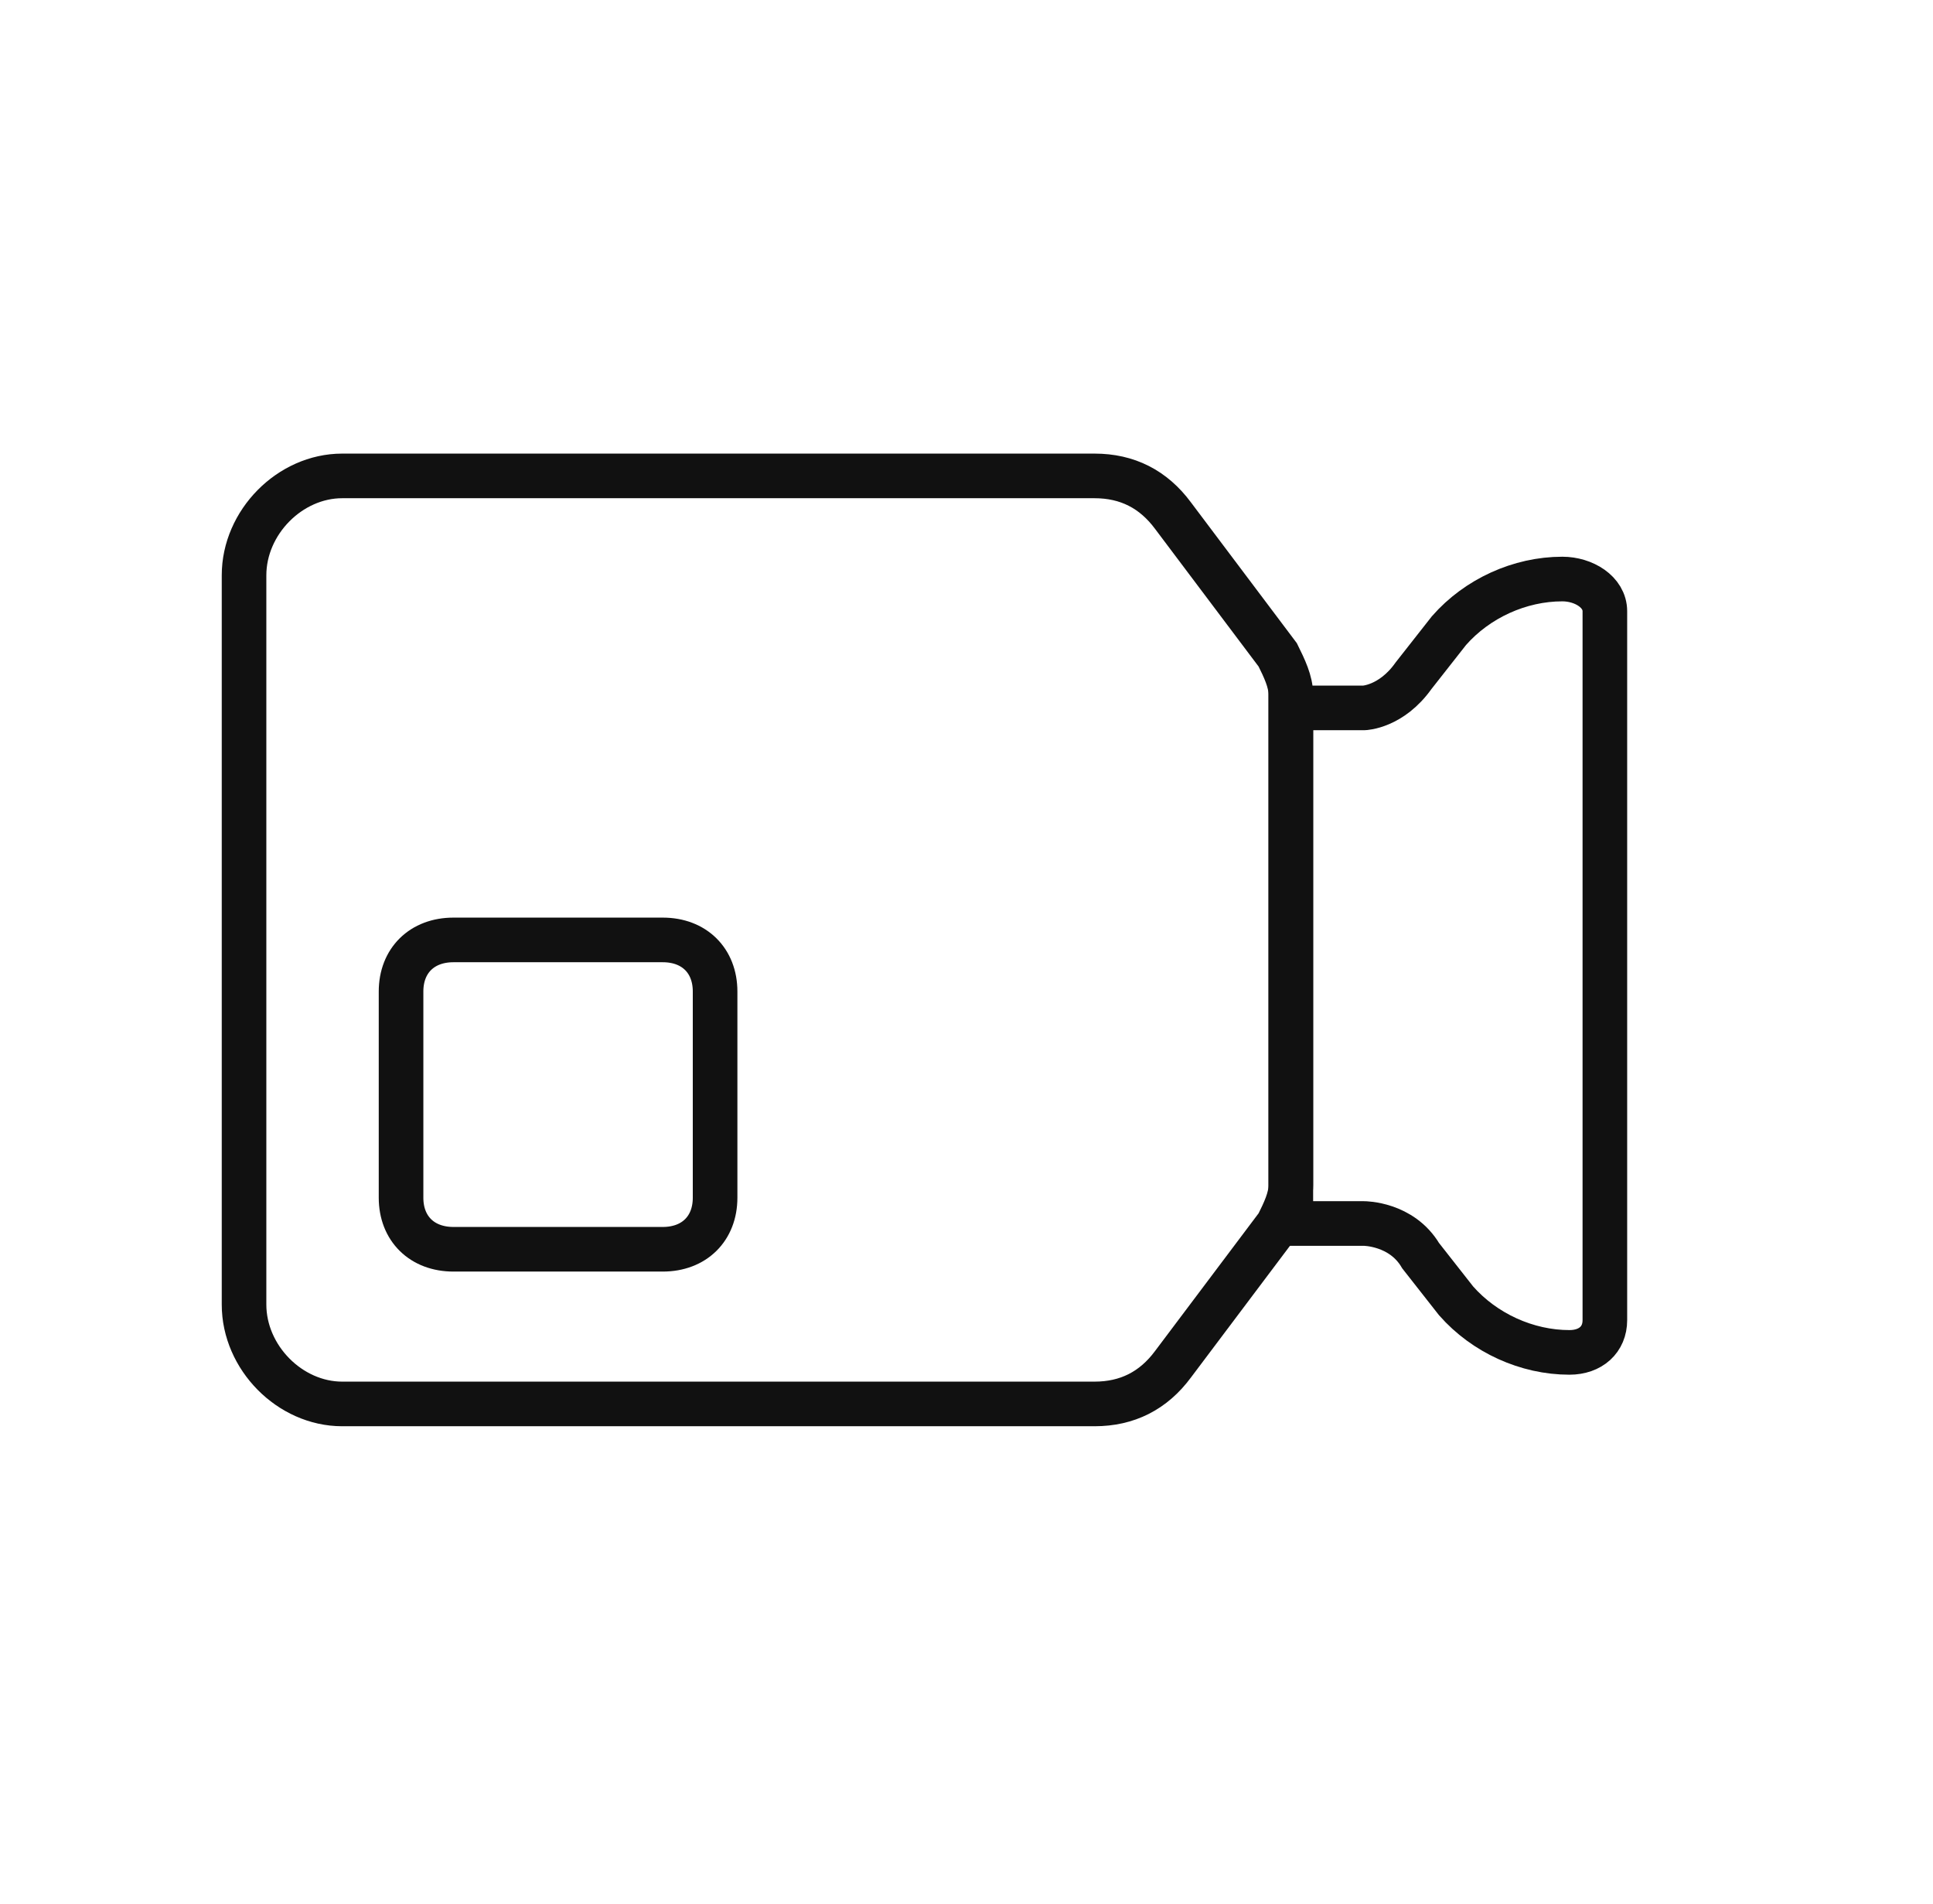 <svg width="65" height="64" viewBox="0 0 65 64" fill="none" xmlns="http://www.w3.org/2000/svg">
<mask id="mask0_2011_31526" style="mask-type:alpha" maskUnits="userSpaceOnUse" x="0" y="0" width="65" height="64">
<rect x="0.776" y="0.75" width="62.5" height="62.5" fill="#C4C4C4" stroke="#111111" stroke-width="1.5"/>
</mask>
<g mask="url(#mask0_2011_31526)">
<mask id="mask1_2011_31526" style="mask-type:alpha" maskUnits="userSpaceOnUse" x="6" y="7" width="51" height="50">
<rect x="6.901" y="7" width="50" height="50" fill="#C4C4C4"/>
</mask>
<g mask="url(#mask1_2011_31526)">
<mask id="mask2_2011_31526" style="mask-type:alpha" maskUnits="userSpaceOnUse" x="1" y="2" width="61" height="60">
<rect x="1.206" y="2" width="60" height="60" fill="#C4C4C4"/>
</mask>
<g mask="url(#mask2_2011_31526)">
<path fill-rule="evenodd" clip-rule="evenodd" d="M24.046 33.334C24.046 32.294 23.342 31.6 22.287 31.6H15.247C14.191 31.6 13.486 32.294 13.486 33.334V40.267C13.486 41.306 14.191 42 15.247 42H22.287C23.342 42 24.046 41.306 24.046 40.267V33.334Z" stroke="#111111" stroke-width="1.5"/>
<path fill-rule="evenodd" clip-rule="evenodd" d="M42.966 22.017C43.186 22.464 43.406 22.909 43.406 23.355V39.845C43.406 40.292 43.186 40.738 42.966 41.182L39.446 45.863C38.786 46.755 37.906 47.2 36.806 47.2H11.507C9.747 47.2 8.206 45.64 8.206 43.858V19.343C8.206 17.561 9.747 16 11.507 16H36.806C37.906 16 38.786 16.446 39.446 17.338L42.966 22.017Z" stroke="#111111" stroke-width="1.5"/>
<path fill-rule="evenodd" clip-rule="evenodd" d="M43.406 23.8H45.865C45.865 23.8 46.783 23.775 47.534 22.716L48.725 21.2C49.677 20.116 51.107 19.467 52.536 19.467C53.252 19.467 53.966 19.899 53.966 20.549V44.383C53.966 45.034 53.49 45.467 52.774 45.467C51.345 45.467 49.916 44.817 48.963 43.734L47.772 42.217C47.128 41.129 45.865 41.134 45.865 41.134H43.406V23.8Z" stroke="#111111" stroke-width="1.5"/>
</g>
</g>
</g>
</svg>
